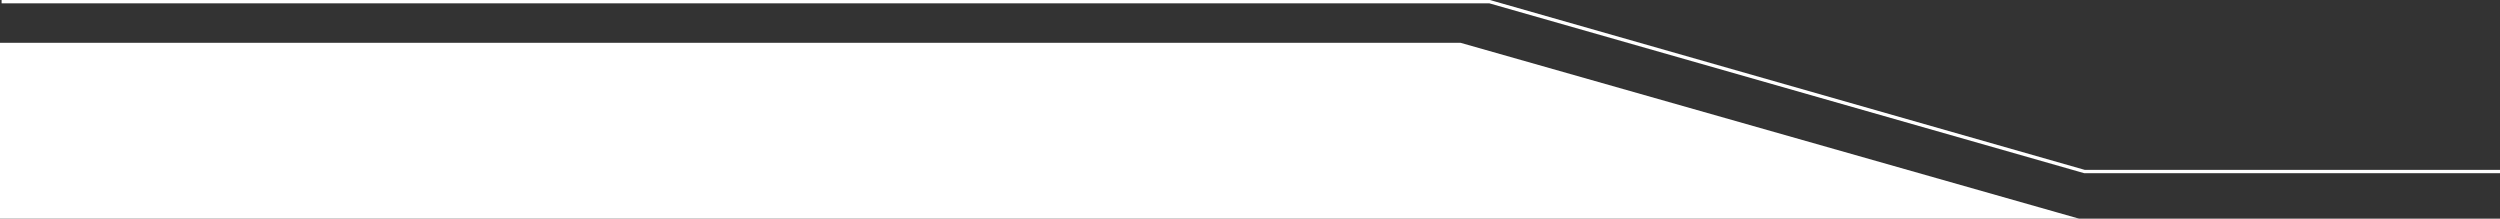 <?xml version="1.0" encoding="utf-8"?>
<!-- Generator: Adobe Illustrator 28.1.0, SVG Export Plug-In . SVG Version: 6.00 Build 0)  -->
<svg version="1.1" id="Layer_1" xmlns="http://www.w3.org/2000/svg" xmlns:xlink="http://www.w3.org/1999/xlink" x="0px" y="0px"
	 viewBox="0 0 2236.44 195.59" style="enable-background:new 0 0 2236.44 195.59;" xml:space="preserve">
<rect x="0" y="0" width="2236.44" height="195.59" fill="#333333" stroke="none"/>
<style type="text/css">
	.st0{fill:none;stroke:#FFFFFF;stroke-width:3;stroke-miterlimit:10;}
	.st1{fill:#FFFFFF;}
</style>
<polyline class="st0" points="1.44,1.5 1332.6,1.5 1864.67,153.43 2236.44,153.43 "/>
<polygon class="st1" points="0,190.22 0,38.3 1306.6,38.3 1859.82,195.59 1712.08,195.59 0,195.59 "/>
</svg>
